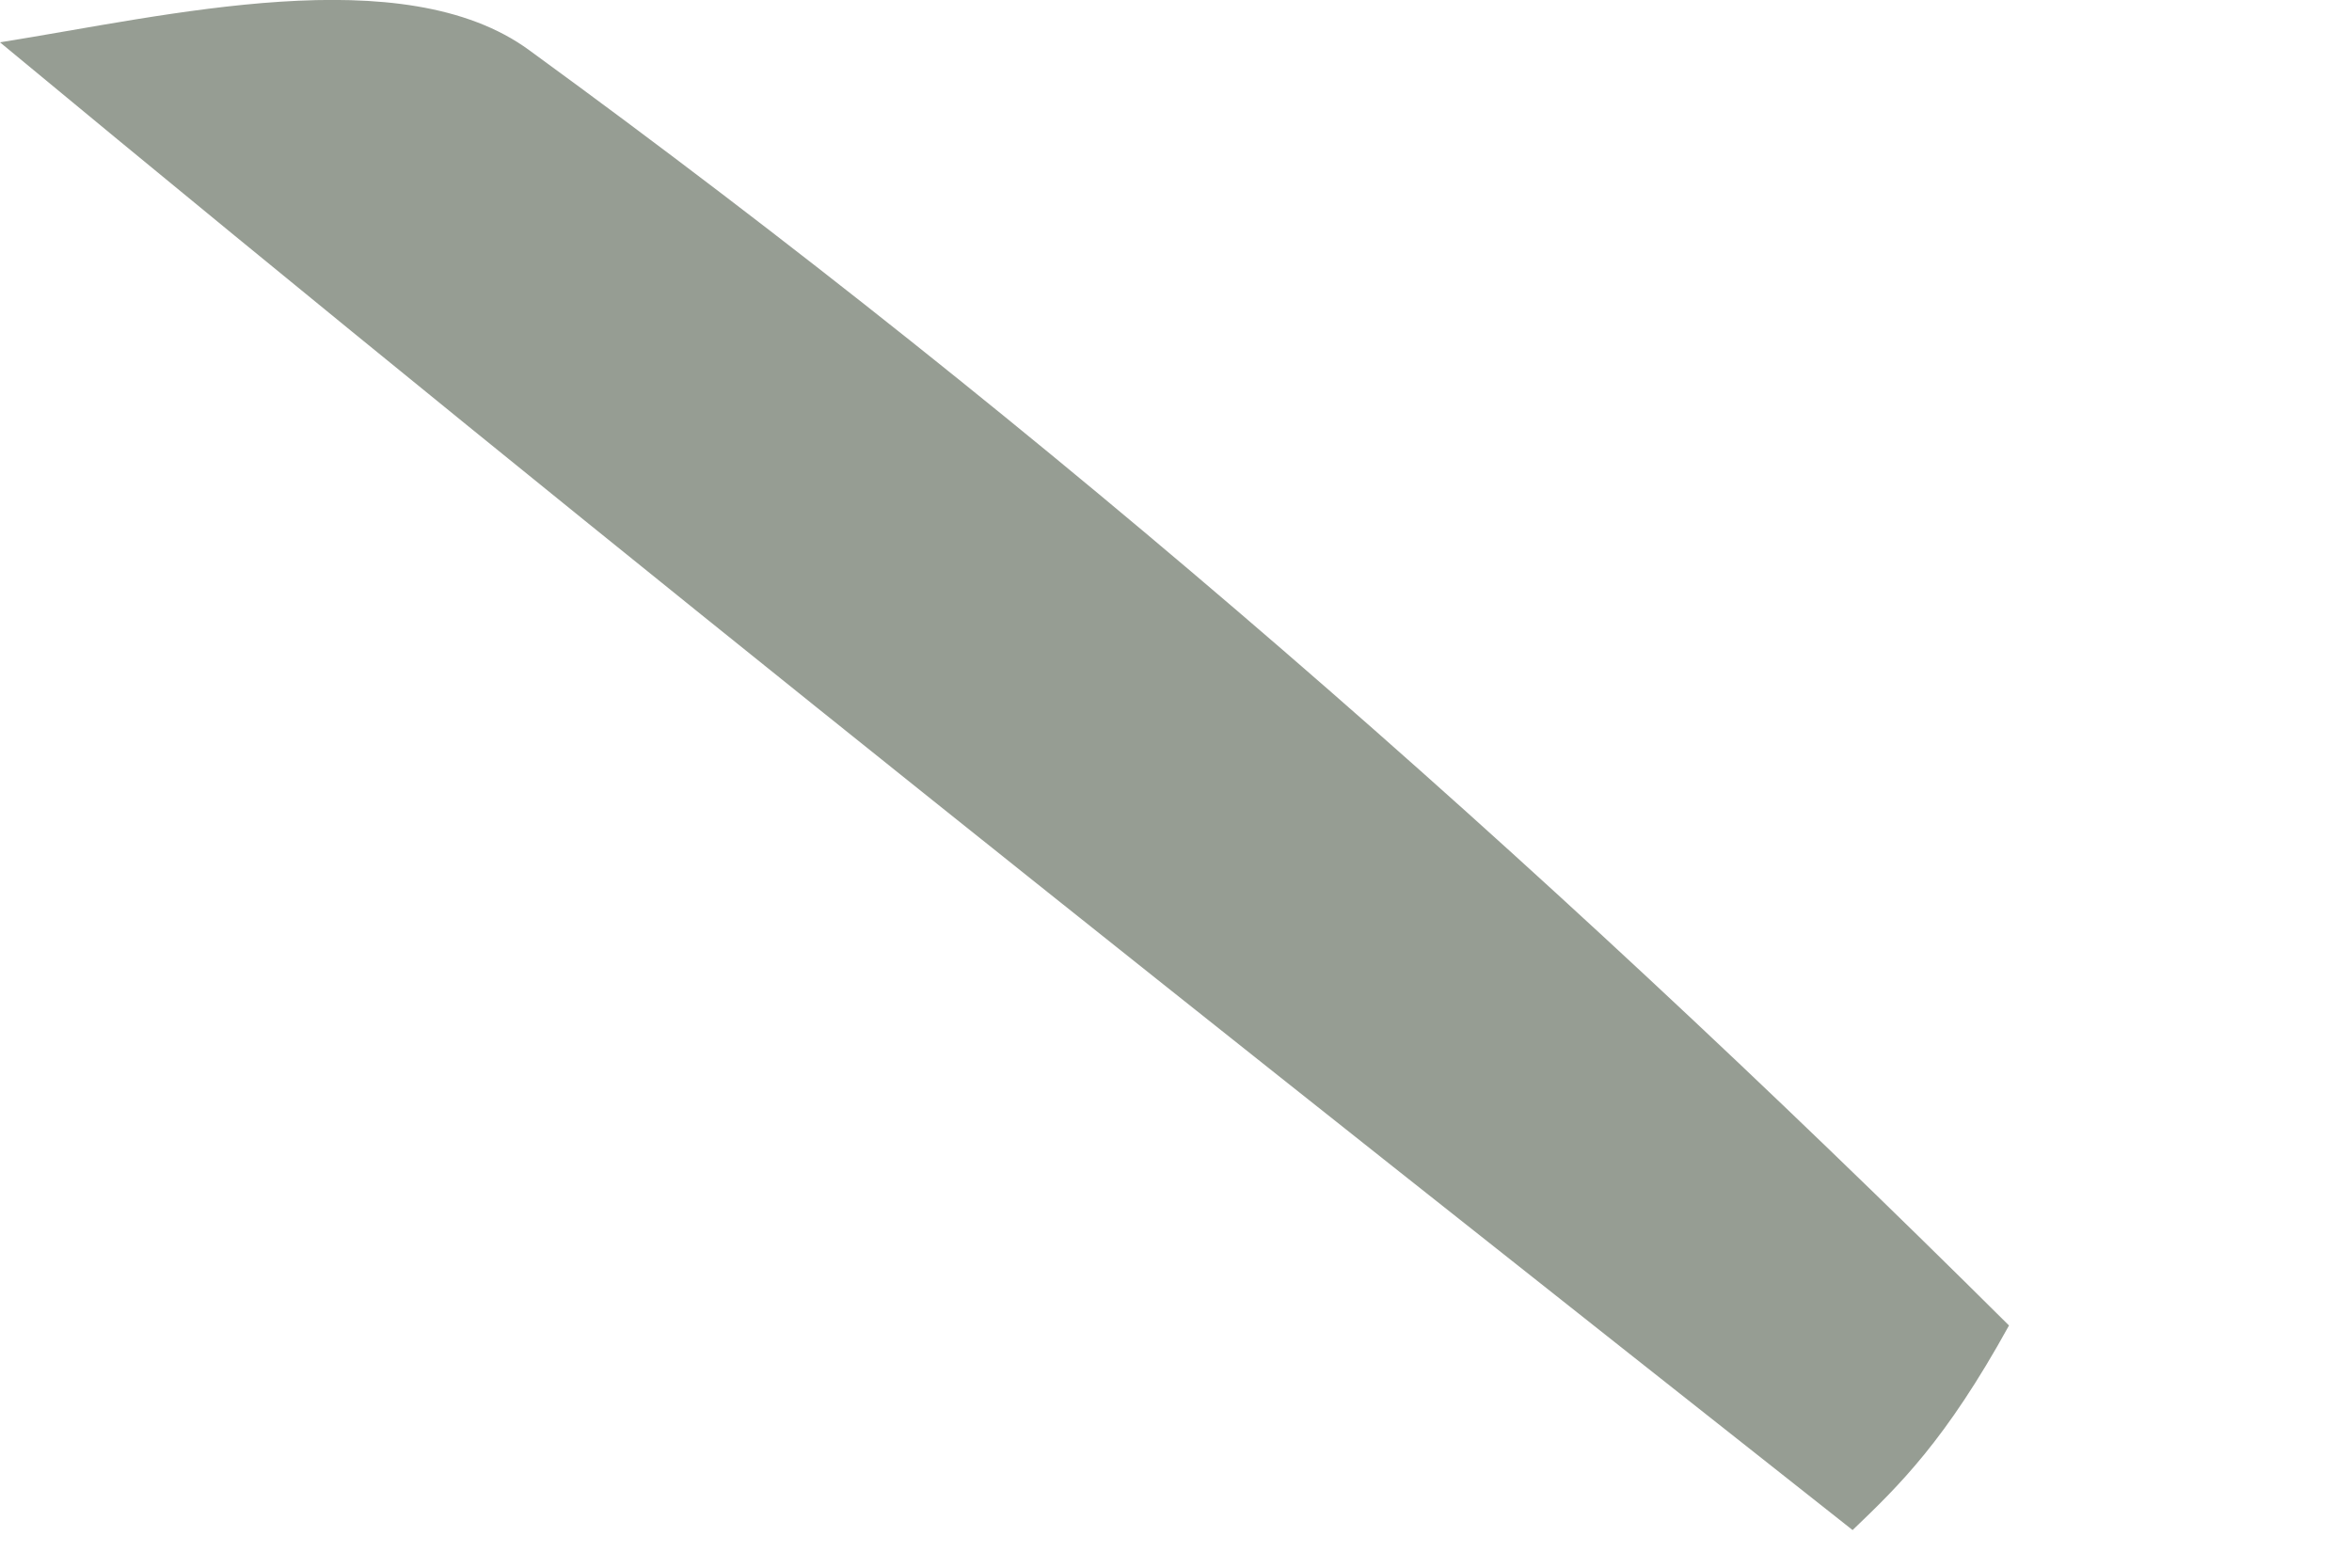 <?xml version="1.0" encoding="utf-8"?>
<svg xmlns="http://www.w3.org/2000/svg" fill="none" height="100%" overflow="visible" preserveAspectRatio="none" style="display: block;" viewBox="0 0 6 4" width="100%">
<path d="M4.726 3.904C3.165 2.671 1.604 1.437 0 0.108C0.428 0.04 1.029 -0.107 1.35 0.128C2.669 1.089 3.903 2.167 5.125 3.382C4.963 3.676 4.845 3.79 4.726 3.904Z" fill="#969D93" id="Vector"/>
</svg>